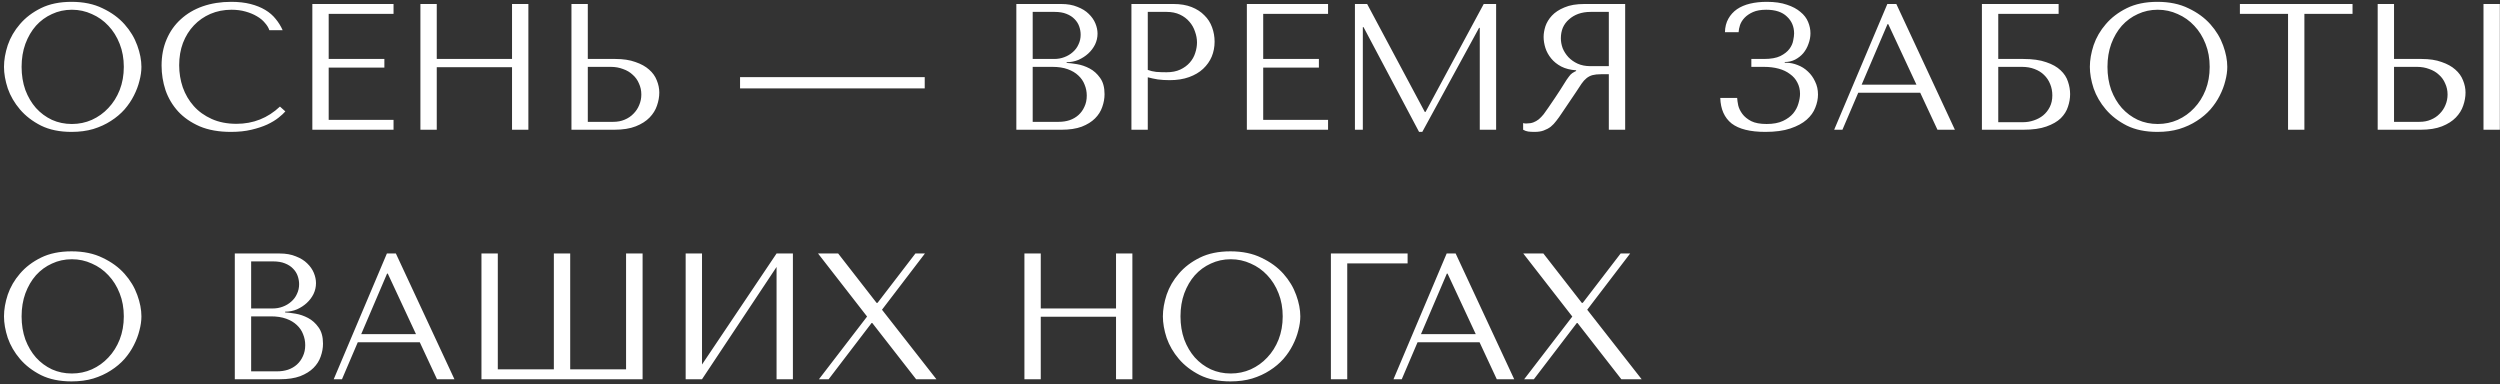 <?xml version="1.0" encoding="UTF-8"?> <svg xmlns="http://www.w3.org/2000/svg" width="501" height="77" viewBox="0 0 501 77" fill="none"><rect x="0" y="0" width="501" height="77" fill="#333333" stroke="none"/><path d="M0.8 13.4C0.8 12.032 1.052 10.58 1.556 9.044C2.084 7.508 2.9 6.104 4.004 4.832C5.108 3.536 6.512 2.468 8.216 1.628C9.92 0.788 11.96 0.368 14.336 0.368C16.736 0.368 18.812 0.8 20.564 1.664C22.34 2.504 23.804 3.572 24.956 4.868C26.108 6.164 26.96 7.58 27.512 9.116C28.064 10.628 28.34 12.056 28.34 13.4C28.34 14.288 28.208 15.224 27.944 16.208C27.704 17.192 27.332 18.176 26.828 19.16C26.348 20.12 25.724 21.044 24.956 21.932C24.188 22.796 23.276 23.564 22.22 24.236C21.188 24.908 20.012 25.448 18.692 25.856C17.396 26.24 15.944 26.432 14.336 26.432C11.96 26.432 9.92 26.012 8.216 25.172C6.512 24.308 5.108 23.228 4.004 21.932C2.9 20.636 2.084 19.232 1.556 17.72C1.052 16.184 0.8 14.744 0.8 13.4ZM4.328 13.4C4.328 15.08 4.58 16.628 5.084 18.044C5.612 19.436 6.32 20.636 7.208 21.644C8.12 22.652 9.188 23.444 10.412 24.02C11.636 24.572 12.968 24.848 14.408 24.848C15.824 24.848 17.156 24.572 18.404 24.02C19.676 23.444 20.78 22.652 21.716 21.644C22.676 20.636 23.432 19.436 23.984 18.044C24.536 16.628 24.812 15.08 24.812 13.4C24.812 11.72 24.536 10.184 23.984 8.792C23.432 7.376 22.676 6.164 21.716 5.156C20.78 4.148 19.676 3.368 18.404 2.816C17.156 2.24 15.824 1.952 14.408 1.952C12.968 1.952 11.636 2.24 10.412 2.816C9.188 3.368 8.12 4.148 7.208 5.156C6.32 6.164 5.612 7.376 5.084 8.792C4.58 10.184 4.328 11.72 4.328 13.4ZM56.104 21.356L57.184 22.328C56.872 22.688 56.416 23.108 55.816 23.588C55.216 24.068 54.46 24.524 53.548 24.956C52.66 25.364 51.604 25.712 50.38 26C49.18 26.288 47.812 26.432 46.276 26.432C43.852 26.432 41.764 26.06 40.012 25.316C38.26 24.548 36.82 23.552 35.692 22.328C34.564 21.08 33.724 19.664 33.172 18.08C32.644 16.472 32.38 14.828 32.38 13.148C32.38 11.204 32.716 9.452 33.388 7.892C34.06 6.308 35.008 4.964 36.232 3.86C37.456 2.732 38.92 1.868 40.624 1.268C42.352 0.668 44.26 0.368 46.348 0.368C47.788 0.368 49.072 0.512 50.2 0.8C51.328 1.088 52.312 1.484 53.152 1.988C53.992 2.492 54.688 3.092 55.24 3.788C55.816 4.484 56.284 5.24 56.644 6.056H53.98C53.812 5.552 53.512 5.06 53.08 4.58C52.672 4.076 52.132 3.632 51.46 3.248C50.812 2.864 50.056 2.552 49.192 2.312C48.352 2.072 47.416 1.952 46.384 1.952C44.872 1.952 43.468 2.228 42.172 2.78C40.9 3.332 39.796 4.1 38.86 5.084C37.924 6.068 37.192 7.244 36.664 8.612C36.16 9.956 35.908 11.444 35.908 13.076C35.908 14.612 36.148 16.088 36.628 17.504C37.132 18.92 37.864 20.168 38.824 21.248C39.784 22.328 40.984 23.192 42.424 23.84C43.864 24.488 45.52 24.812 47.392 24.812C50.752 24.812 53.656 23.66 56.104 21.356ZM62.593 0.8H78.865V2.78H65.869V11.816H77.029V13.544H65.869V24.02H78.865V26H62.593V0.8ZM87.526 13.472V26H84.25V0.8H87.526V11.816H102.61V0.8H105.886V26H102.61V13.472H87.526ZM114.519 26V0.8H117.795V11.816H123.303C124.887 11.816 126.231 12.02 127.335 12.428C128.463 12.812 129.375 13.316 130.071 13.94C130.791 14.564 131.307 15.284 131.619 16.1C131.955 16.916 132.123 17.732 132.123 18.548C132.123 19.412 131.967 20.288 131.655 21.176C131.367 22.04 130.875 22.832 130.179 23.552C129.483 24.272 128.559 24.86 127.407 25.316C126.255 25.772 124.815 26 123.087 26H114.519ZM117.795 24.416H122.907C123.747 24.416 124.503 24.272 125.175 23.984C125.871 23.696 126.459 23.3 126.939 22.796C127.443 22.292 127.827 21.716 128.091 21.068C128.379 20.396 128.523 19.688 128.523 18.944C128.523 18.152 128.367 17.42 128.055 16.748C127.767 16.052 127.347 15.464 126.795 14.984C126.267 14.48 125.619 14.096 124.851 13.832C124.107 13.544 123.291 13.4 122.403 13.4H117.795V24.416ZM148.307 17.72V15.452H185.315V17.72H148.307ZM203.675 26V0.8H212.675C213.923 0.8 215.003 0.992 215.915 1.376C216.851 1.736 217.607 2.204 218.183 2.78C218.783 3.356 219.227 3.992 219.515 4.688C219.803 5.384 219.947 6.068 219.947 6.74C219.947 7.508 219.779 8.24 219.443 8.936C219.107 9.608 218.651 10.208 218.075 10.736C217.523 11.24 216.875 11.66 216.131 11.996C215.387 12.308 214.595 12.464 213.755 12.464V12.608C214.283 12.632 214.979 12.716 215.843 12.86C216.707 13.004 217.547 13.292 218.363 13.724C219.179 14.156 219.875 14.78 220.451 15.596C221.051 16.412 221.351 17.504 221.351 18.872C221.351 19.736 221.195 20.6 220.883 21.464C220.595 22.304 220.115 23.06 219.443 23.732C218.771 24.404 217.883 24.956 216.779 25.388C215.675 25.796 214.319 26 212.711 26H203.675ZM206.951 24.416H212.171C212.939 24.416 213.659 24.308 214.331 24.092C215.027 23.852 215.627 23.504 216.131 23.048C216.635 22.592 217.031 22.04 217.319 21.392C217.631 20.744 217.787 20 217.787 19.16C217.787 18.392 217.643 17.66 217.355 16.964C217.091 16.268 216.671 15.656 216.095 15.128C215.543 14.6 214.835 14.18 213.971 13.868C213.107 13.556 212.087 13.4 210.911 13.4H206.951V24.416ZM206.951 11.816H211.271C211.991 11.816 212.663 11.696 213.287 11.456C213.935 11.216 214.499 10.88 214.979 10.448C215.483 10.016 215.867 9.5 216.131 8.9C216.419 8.3 216.563 7.652 216.563 6.956C216.563 6.404 216.467 5.852 216.275 5.3C216.083 4.748 215.771 4.256 215.339 3.824C214.931 3.392 214.391 3.044 213.719 2.78C213.071 2.516 212.279 2.384 211.343 2.384H206.951V11.816ZM230.014 15.488V26H226.738V0.8H235.162C236.554 0.8 237.766 1.004 238.798 1.412C239.83 1.82 240.682 2.372 241.354 3.068C242.05 3.74 242.566 4.544 242.902 5.48C243.238 6.392 243.406 7.352 243.406 8.36C243.406 9.416 243.214 10.412 242.83 11.348C242.446 12.26 241.87 13.076 241.102 13.796C240.358 14.492 239.422 15.044 238.294 15.452C237.166 15.86 235.87 16.064 234.406 16.064C233.542 16.064 232.75 16.016 232.03 15.92C231.31 15.8 230.638 15.656 230.014 15.488ZM230.014 2.384V14.012C230.518 14.204 231.082 14.336 231.706 14.408C232.33 14.456 233.014 14.48 233.758 14.48C234.838 14.48 235.762 14.3 236.53 13.94C237.298 13.58 237.934 13.112 238.438 12.536C238.942 11.96 239.302 11.324 239.518 10.628C239.758 9.908 239.878 9.2 239.878 8.504C239.878 7.784 239.746 7.064 239.482 6.344C239.242 5.6 238.87 4.94 238.366 4.364C237.862 3.764 237.226 3.284 236.458 2.924C235.69 2.564 234.802 2.384 233.794 2.384H230.014ZM249.871 0.8H266.143V2.78H253.147V11.816H264.307V13.544H253.147V24.02H266.143V26H249.871V0.8ZM273.975 0.8L285.531 22.436H285.675L297.339 0.8H299.823V26H296.547V5.588H296.403L285.027 26.432H284.379L273.255 5.444H273.111V26H271.527V0.8H273.975ZM325.684 0.8V26H322.408V14.876H320.824C320.152 14.876 319.588 14.936 319.132 15.056C318.7 15.176 318.304 15.38 317.944 15.668C317.584 15.956 317.248 16.328 316.936 16.784C316.624 17.24 316.252 17.804 315.82 18.476L312.976 22.688C312.616 23.24 312.256 23.744 311.896 24.2C311.56 24.656 311.188 25.052 310.78 25.388C310.372 25.7 309.904 25.952 309.376 26.144C308.872 26.336 308.26 26.432 307.54 26.432C307.012 26.432 306.58 26.408 306.244 26.36C305.908 26.312 305.572 26.192 305.236 26V24.668C305.356 24.692 305.476 24.716 305.596 24.74C305.716 24.74 305.836 24.74 305.956 24.74C306.46 24.74 306.904 24.668 307.288 24.524C307.672 24.38 308.032 24.176 308.368 23.912C308.704 23.624 309.028 23.288 309.34 22.904C309.652 22.496 309.976 22.04 310.312 21.536C311.32 20.072 312.1 18.908 312.652 18.044C313.204 17.156 313.636 16.472 313.948 15.992C314.284 15.512 314.548 15.164 314.74 14.948C314.956 14.732 315.208 14.552 315.496 14.408L315.856 14.228V14.084C314.704 14.012 313.708 13.76 312.868 13.328C312.052 12.896 311.38 12.356 310.852 11.708C310.324 11.06 309.94 10.364 309.7 9.62C309.46 8.852 309.34 8.108 309.34 7.388C309.34 6.74 309.46 6.032 309.7 5.264C309.964 4.496 310.396 3.788 310.996 3.14C311.62 2.468 312.46 1.916 313.516 1.484C314.572 1.028 315.904 0.8 317.512 0.8H325.684ZM322.408 2.384H318.772C317.86 2.384 317.032 2.516 316.288 2.78C315.568 3.044 314.944 3.416 314.416 3.896C313.888 4.352 313.48 4.904 313.192 5.552C312.928 6.2 312.796 6.908 312.796 7.676C312.796 8.324 312.916 8.984 313.156 9.656C313.42 10.304 313.804 10.904 314.308 11.456C314.812 11.984 315.424 12.416 316.144 12.752C316.888 13.088 317.74 13.256 318.7 13.256H322.408V2.384ZM353.958 1.952C352.878 1.952 351.99 2.108 351.294 2.42C350.598 2.732 350.034 3.116 349.602 3.572C349.194 4.004 348.894 4.484 348.702 5.012C348.534 5.54 348.438 6.02 348.414 6.452H345.678C345.702 5.42 345.93 4.52 346.362 3.752C346.794 2.984 347.37 2.348 348.09 1.844C348.834 1.34 349.71 0.968 350.718 0.728C351.726 0.488 352.842 0.368 354.066 0.368C355.65 0.368 356.994 0.56 358.098 0.944C359.202 1.304 360.102 1.784 360.798 2.384C361.518 2.96 362.034 3.632 362.346 4.4C362.658 5.144 362.814 5.9 362.814 6.668C362.814 7.388 362.682 8.096 362.418 8.792C362.178 9.488 361.83 10.112 361.374 10.664C360.918 11.192 360.366 11.624 359.718 11.96C359.094 12.272 358.41 12.428 357.666 12.428V12.572H357.918C358.71 12.572 359.49 12.728 360.258 13.04C361.026 13.328 361.71 13.76 362.31 14.336C362.91 14.888 363.39 15.56 363.75 16.352C364.134 17.12 364.326 17.984 364.326 18.944C364.326 19.808 364.146 20.684 363.786 21.572C363.45 22.46 362.874 23.264 362.058 23.984C361.242 24.704 360.15 25.292 358.782 25.748C357.438 26.204 355.77 26.432 353.778 26.432C350.73 26.432 348.474 25.868 347.01 24.74C345.57 23.588 344.814 21.884 344.742 19.628H348.126C348.15 20.036 348.222 20.54 348.342 21.14C348.486 21.716 348.762 22.28 349.17 22.832C349.578 23.384 350.166 23.864 350.934 24.272C351.702 24.656 352.734 24.848 354.03 24.848C355.35 24.848 356.442 24.644 357.306 24.236C358.17 23.828 358.854 23.324 359.358 22.724C359.862 22.1 360.21 21.44 360.402 20.744C360.618 20.024 360.726 19.376 360.726 18.8C360.726 17.96 360.546 17.204 360.186 16.532C359.85 15.86 359.358 15.296 358.71 14.84C358.086 14.36 357.33 14 356.442 13.76C355.554 13.52 354.57 13.4 353.49 13.4H350.97V11.816H353.49C354.882 11.816 355.974 11.624 356.766 11.24C357.582 10.832 358.194 10.352 358.602 9.8C359.01 9.248 359.262 8.684 359.358 8.108C359.478 7.532 359.538 7.064 359.538 6.704C359.538 5.336 359.058 4.208 358.098 3.32C357.162 2.408 355.782 1.952 353.958 1.952ZM384.812 18.584H372.392L369.224 26H367.568L378.224 0.8H380.024L391.76 26H388.268L384.812 18.584ZM384.056 16.964L378.404 4.832H378.26L373.076 16.964H384.056ZM400.451 2.78V11.816H405.455C407.327 11.816 408.863 12.032 410.063 12.464C411.287 12.872 412.247 13.412 412.943 14.084C413.663 14.756 414.155 15.512 414.419 16.352C414.707 17.192 414.851 18.032 414.851 18.872C414.851 19.712 414.707 20.552 414.419 21.392C414.155 22.232 413.675 23 412.979 23.696C412.283 24.368 411.323 24.92 410.099 25.352C408.899 25.784 407.351 26 405.455 26H397.175V0.8H412.547V2.78H400.451ZM400.451 24.488H405.419C406.163 24.488 406.883 24.368 407.579 24.128C408.299 23.888 408.923 23.552 409.451 23.12C410.003 22.664 410.447 22.1 410.783 21.428C411.119 20.756 411.287 19.988 411.287 19.124C411.287 18.308 411.143 17.552 410.855 16.856C410.567 16.136 410.159 15.524 409.631 15.02C409.127 14.516 408.491 14.12 407.723 13.832C406.979 13.544 406.139 13.4 405.203 13.4H400.451V24.488ZM418.808 13.4C418.808 12.032 419.06 10.58 419.564 9.044C420.092 7.508 420.908 6.104 422.012 4.832C423.116 3.536 424.52 2.468 426.224 1.628C427.928 0.788 429.968 0.368 432.344 0.368C434.744 0.368 436.82 0.8 438.572 1.664C440.348 2.504 441.812 3.572 442.964 4.868C444.116 6.164 444.968 7.58 445.52 9.116C446.072 10.628 446.348 12.056 446.348 13.4C446.348 14.288 446.216 15.224 445.952 16.208C445.712 17.192 445.34 18.176 444.836 19.16C444.356 20.12 443.732 21.044 442.964 21.932C442.196 22.796 441.284 23.564 440.228 24.236C439.196 24.908 438.02 25.448 436.7 25.856C435.404 26.24 433.952 26.432 432.344 26.432C429.968 26.432 427.928 26.012 426.224 25.172C424.52 24.308 423.116 23.228 422.012 21.932C420.908 20.636 420.092 19.232 419.564 17.72C419.06 16.184 418.808 14.744 418.808 13.4ZM422.336 13.4C422.336 15.08 422.588 16.628 423.092 18.044C423.62 19.436 424.328 20.636 425.216 21.644C426.128 22.652 427.196 23.444 428.42 24.02C429.644 24.572 430.976 24.848 432.416 24.848C433.832 24.848 435.164 24.572 436.412 24.02C437.684 23.444 438.788 22.652 439.724 21.644C440.684 20.636 441.44 19.436 441.992 18.044C442.544 16.628 442.82 15.08 442.82 13.4C442.82 11.72 442.544 10.184 441.992 8.792C441.44 7.376 440.684 6.164 439.724 5.156C438.788 4.148 437.684 3.368 436.412 2.816C435.164 2.24 433.832 1.952 432.416 1.952C430.976 1.952 429.644 2.24 428.42 2.816C427.196 3.368 426.128 4.148 425.216 5.156C424.328 6.164 423.62 7.376 423.092 8.792C422.588 10.184 422.336 11.72 422.336 13.4ZM461.8 26H458.524V2.78H448.876V0.8H471.448V2.78H461.8V26ZM476.488 26V0.8H479.764V11.816H485.272C486.856 11.816 488.2 12.02 489.304 12.428C490.432 12.812 491.344 13.316 492.04 13.94C492.76 14.564 493.276 15.284 493.588 16.1C493.924 16.916 494.092 17.732 494.092 18.548C494.092 19.412 493.936 20.288 493.624 21.176C493.336 22.04 492.844 22.832 492.148 23.552C491.452 24.272 490.528 24.86 489.376 25.316C488.224 25.772 486.784 26 485.056 26H476.488ZM479.764 24.416H484.876C485.716 24.416 486.472 24.272 487.144 23.984C487.84 23.696 488.428 23.3 488.908 22.796C489.412 22.292 489.796 21.716 490.06 21.068C490.348 20.396 490.492 19.688 490.492 18.944C490.492 18.152 490.336 17.42 490.024 16.748C489.736 16.052 489.316 15.464 488.764 14.984C488.236 14.48 487.588 14.096 486.82 13.832C486.076 13.544 485.26 13.4 484.372 13.4H479.764V24.416ZM497.692 0.8H500.968V26H497.692V0.8ZM0.8 63.4C0.8 62.032 1.052 60.58 1.556 59.044C2.084 57.508 2.9 56.104 4.004 54.832C5.108 53.536 6.512 52.468 8.216 51.628C9.92 50.788 11.96 50.368 14.336 50.368C16.736 50.368 18.812 50.8 20.564 51.664C22.34 52.504 23.804 53.572 24.956 54.868C26.108 56.164 26.96 57.58 27.512 59.116C28.064 60.628 28.34 62.056 28.34 63.4C28.34 64.288 28.208 65.224 27.944 66.208C27.704 67.192 27.332 68.176 26.828 69.16C26.348 70.12 25.724 71.044 24.956 71.932C24.188 72.796 23.276 73.564 22.22 74.236C21.188 74.908 20.012 75.448 18.692 75.856C17.396 76.24 15.944 76.432 14.336 76.432C11.96 76.432 9.92 76.012 8.216 75.172C6.512 74.308 5.108 73.228 4.004 71.932C2.9 70.636 2.084 69.232 1.556 67.72C1.052 66.184 0.8 64.744 0.8 63.4ZM4.328 63.4C4.328 65.08 4.58 66.628 5.084 68.044C5.612 69.436 6.32 70.636 7.208 71.644C8.12 72.652 9.188 73.444 10.412 74.02C11.636 74.572 12.968 74.848 14.408 74.848C15.824 74.848 17.156 74.572 18.404 74.02C19.676 73.444 20.78 72.652 21.716 71.644C22.676 70.636 23.432 69.436 23.984 68.044C24.536 66.628 24.812 65.08 24.812 63.4C24.812 61.72 24.536 60.184 23.984 58.792C23.432 57.376 22.676 56.164 21.716 55.156C20.78 54.148 19.676 53.368 18.404 52.816C17.156 52.24 15.824 51.952 14.408 51.952C12.968 51.952 11.636 52.24 10.412 52.816C9.188 53.368 8.12 54.148 7.208 55.156C6.32 56.164 5.612 57.376 5.084 58.792C4.58 60.184 4.328 61.72 4.328 63.4ZM47.054 76V50.8H56.054C57.302 50.8 58.382 50.992 59.294 51.376C60.23 51.736 60.986 52.204 61.562 52.78C62.162 53.356 62.606 53.992 62.894 54.688C63.182 55.384 63.326 56.068 63.326 56.74C63.326 57.508 63.158 58.24 62.822 58.936C62.486 59.608 62.03 60.208 61.454 60.736C60.902 61.24 60.254 61.66 59.51 61.996C58.766 62.308 57.974 62.464 57.134 62.464V62.608C57.662 62.632 58.358 62.716 59.222 62.86C60.086 63.004 60.926 63.292 61.742 63.724C62.558 64.156 63.254 64.78 63.83 65.596C64.43 66.412 64.73 67.504 64.73 68.872C64.73 69.736 64.574 70.6 64.262 71.464C63.974 72.304 63.494 73.06 62.822 73.732C62.15 74.404 61.262 74.956 60.158 75.388C59.054 75.796 57.698 76 56.09 76H47.054ZM50.33 74.416H55.55C56.318 74.416 57.038 74.308 57.71 74.092C58.406 73.852 59.006 73.504 59.51 73.048C60.014 72.592 60.41 72.04 60.698 71.392C61.01 70.744 61.166 70 61.166 69.16C61.166 68.392 61.022 67.66 60.734 66.964C60.47 66.268 60.05 65.656 59.474 65.128C58.922 64.6 58.214 64.18 57.35 63.868C56.486 63.556 55.466 63.4 54.29 63.4H50.33V74.416ZM50.33 61.816H54.65C55.37 61.816 56.042 61.696 56.666 61.456C57.314 61.216 57.878 60.88 58.358 60.448C58.862 60.016 59.246 59.5 59.51 58.9C59.798 58.3 59.942 57.652 59.942 56.956C59.942 56.404 59.846 55.852 59.654 55.3C59.462 54.748 59.15 54.256 58.718 53.824C58.31 53.392 57.77 53.044 57.098 52.78C56.45 52.516 55.658 52.384 54.722 52.384H50.33V61.816ZM84.121 68.584H71.701L68.533 76H66.877L77.533 50.8H79.333L91.069 76H87.577L84.121 68.584ZM83.365 66.964L77.713 54.832H77.569L72.385 66.964H83.365ZM125.464 50.8H128.776V76H96.484V50.8H99.76V74.02H110.992V50.8H114.268V74.02H125.464V50.8ZM140.682 73.048L155.622 50.8H158.898V76H155.622V53.5L140.682 76H137.406V50.8H140.682V73.048ZM167.967 50.8L175.671 60.7H175.851L183.447 50.8H185.355L176.751 62.068L187.659 76H183.591L174.807 64.732H174.663L166.059 76H164.115L173.763 63.436L163.935 50.8H167.967ZM208.569 63.472V76H205.293V50.8H208.569V61.816H223.653V50.8H226.929V76H223.653V63.472H208.569ZM233.042 63.4C233.042 62.032 233.294 60.58 233.798 59.044C234.326 57.508 235.142 56.104 236.246 54.832C237.35 53.536 238.754 52.468 240.458 51.628C242.162 50.788 244.202 50.368 246.578 50.368C248.978 50.368 251.054 50.8 252.806 51.664C254.582 52.504 256.046 53.572 257.198 54.868C258.35 56.164 259.202 57.58 259.754 59.116C260.306 60.628 260.582 62.056 260.582 63.4C260.582 64.288 260.45 65.224 260.186 66.208C259.946 67.192 259.574 68.176 259.07 69.16C258.59 70.12 257.966 71.044 257.198 71.932C256.43 72.796 255.518 73.564 254.462 74.236C253.43 74.908 252.254 75.448 250.934 75.856C249.638 76.24 248.186 76.432 246.578 76.432C244.202 76.432 242.162 76.012 240.458 75.172C238.754 74.308 237.35 73.228 236.246 71.932C235.142 70.636 234.326 69.232 233.798 67.72C233.294 66.184 233.042 64.744 233.042 63.4ZM236.57 63.4C236.57 65.08 236.822 66.628 237.326 68.044C237.854 69.436 238.562 70.636 239.45 71.644C240.362 72.652 241.43 73.444 242.654 74.02C243.878 74.572 245.21 74.848 246.65 74.848C248.066 74.848 249.398 74.572 250.646 74.02C251.918 73.444 253.022 72.652 253.958 71.644C254.918 70.636 255.674 69.436 256.226 68.044C256.778 66.628 257.054 65.08 257.054 63.4C257.054 61.72 256.778 60.184 256.226 58.792C255.674 57.376 254.918 56.164 253.958 55.156C253.022 54.148 251.918 53.368 250.646 52.816C249.398 52.24 248.066 51.952 246.65 51.952C245.21 51.952 243.878 52.24 242.654 52.816C241.43 53.368 240.362 54.148 239.45 55.156C238.562 56.164 237.854 57.376 237.326 58.792C236.822 60.184 236.57 61.72 236.57 63.4ZM266.711 50.8H282.083V52.78H269.987V76H266.711V50.8ZM296.5 68.584H284.08L280.912 76H279.256L289.912 50.8H291.712L303.448 76H299.956L296.5 68.584ZM295.744 66.964L290.092 54.832H289.948L284.764 66.964H295.744ZM309.295 50.8L316.999 60.7H317.179L324.775 50.8H326.683L318.079 62.068L328.987 76H324.919L316.135 64.732H315.991L307.387 76H305.443L315.091 63.436L305.263 50.8H309.295Z" fill="white"></path></svg> 
